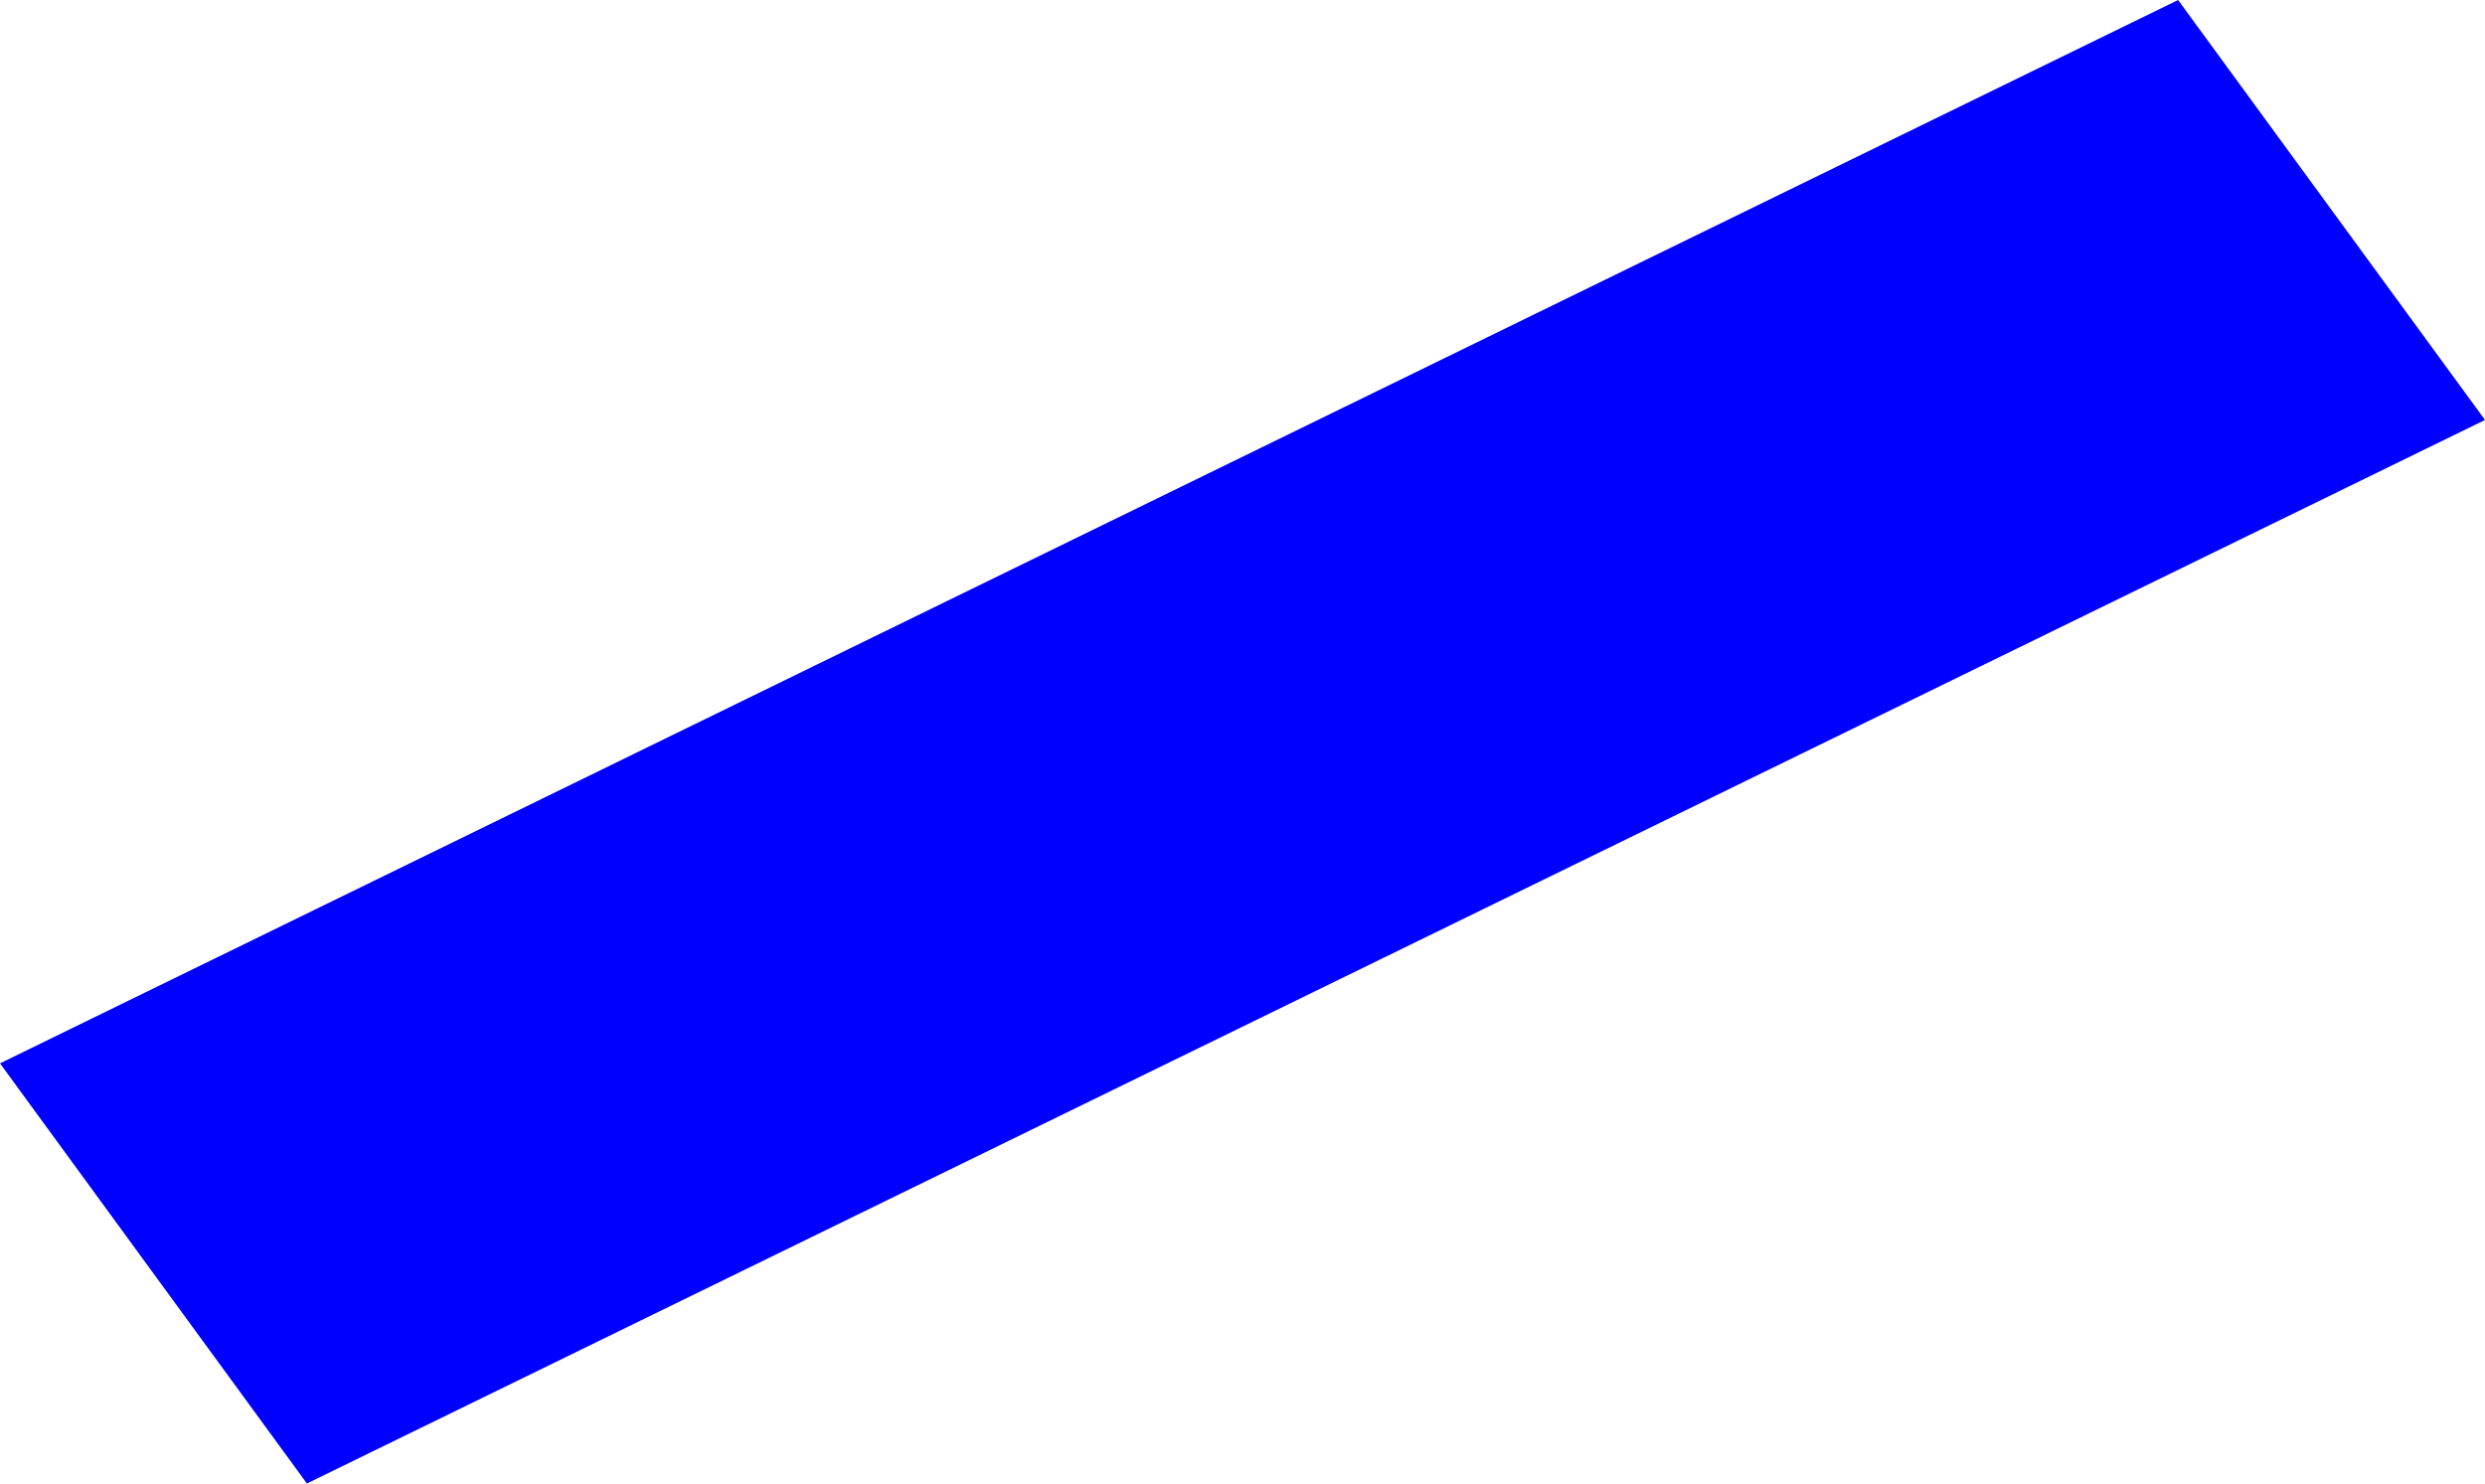 <?xml version="1.0" encoding="UTF-8" standalone="no"?>
<svg xmlns:xlink="http://www.w3.org/1999/xlink" height="406.05px" width="680.15px" xmlns="http://www.w3.org/2000/svg">
  <g transform="matrix(1.0, 0.0, 0.0, 1.0, -171.6, -283.2)">
    <path d="M171.6 574.25 L767.75 283.2 851.75 398.15 255.6 689.25 171.6 574.25" fill="#0000ff" fill-rule="evenodd" stroke="none"/>
  </g>
</svg>
